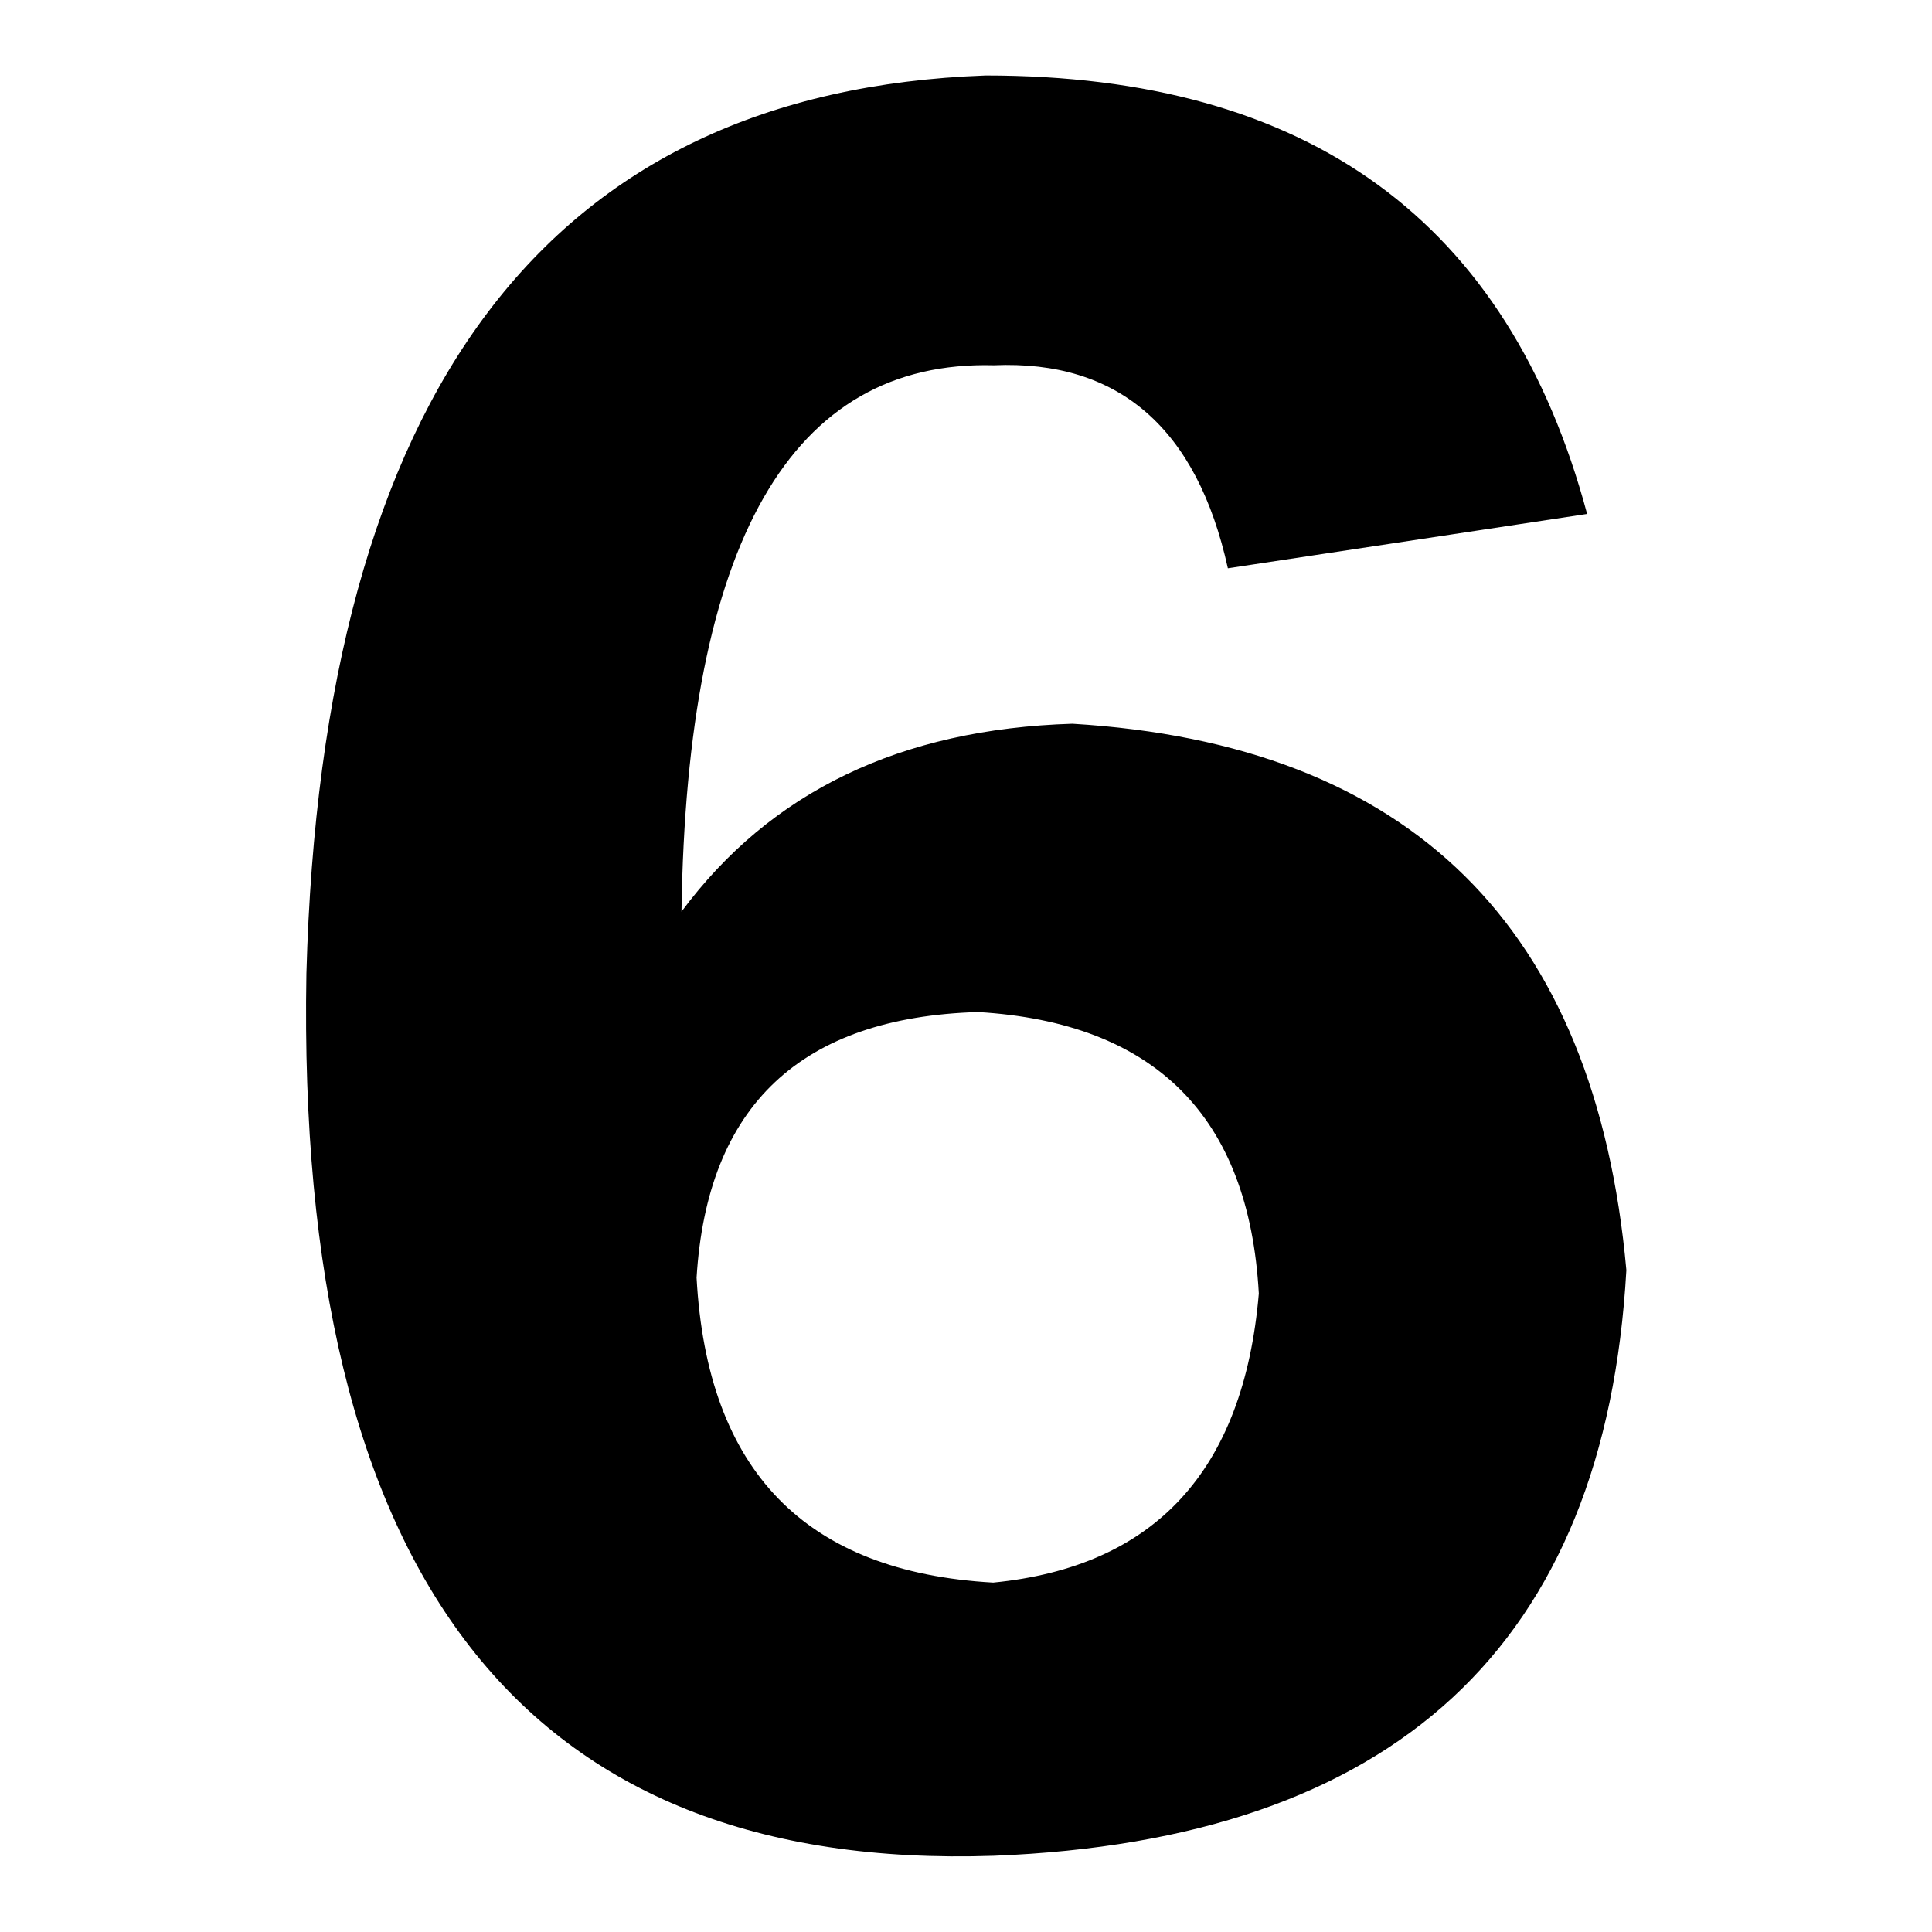 <?xml version="1.0" encoding="utf-8"?>
<!-- Svg Vector Icons : http://www.onlinewebfonts.com/icon -->
<!DOCTYPE svg PUBLIC "-//W3C//DTD SVG 1.1//EN" "http://www.w3.org/Graphics/SVG/1.1/DTD/svg11.dtd">
<svg version="1.1" xmlns="http://www.w3.org/2000/svg" xmlns:xlink="http://www.w3.org/1999/xlink" x="0px" y="0px" viewBox="0 0 256 256" enable-background="new 0 0 256 256" xml:space="preserve">
<g><g><path fill="#000000" d="M130.6,10c-57.9,2.1-87.9,41.8-90,119c-1.4,80,28.9,119,91.1,116.9c53.1-2.1,81-27.9,83.8-77.6c-4.1-45.5-28.6-69.7-73.4-72.4c-22.8,0.7-40,9-51.8,24.9c0.7-49,14.5-73.1,41.4-72.4c16.5-0.7,26.9,8.3,31,26.9l47.6-7.2C199.9,29.3,173.4,10,130.6,10L130.6,10L130.6,10z M131.6,209.7c-24.9-1.4-37.9-14.8-39.3-40.4c1.4-22.8,13.8-34.5,37.3-35.2c23.4,1.4,35.9,13.8,37.2,37.3C164.8,194.9,153,207.6,131.6,209.7L131.6,209.7L131.6,209.7z"/></g></g>
</svg>